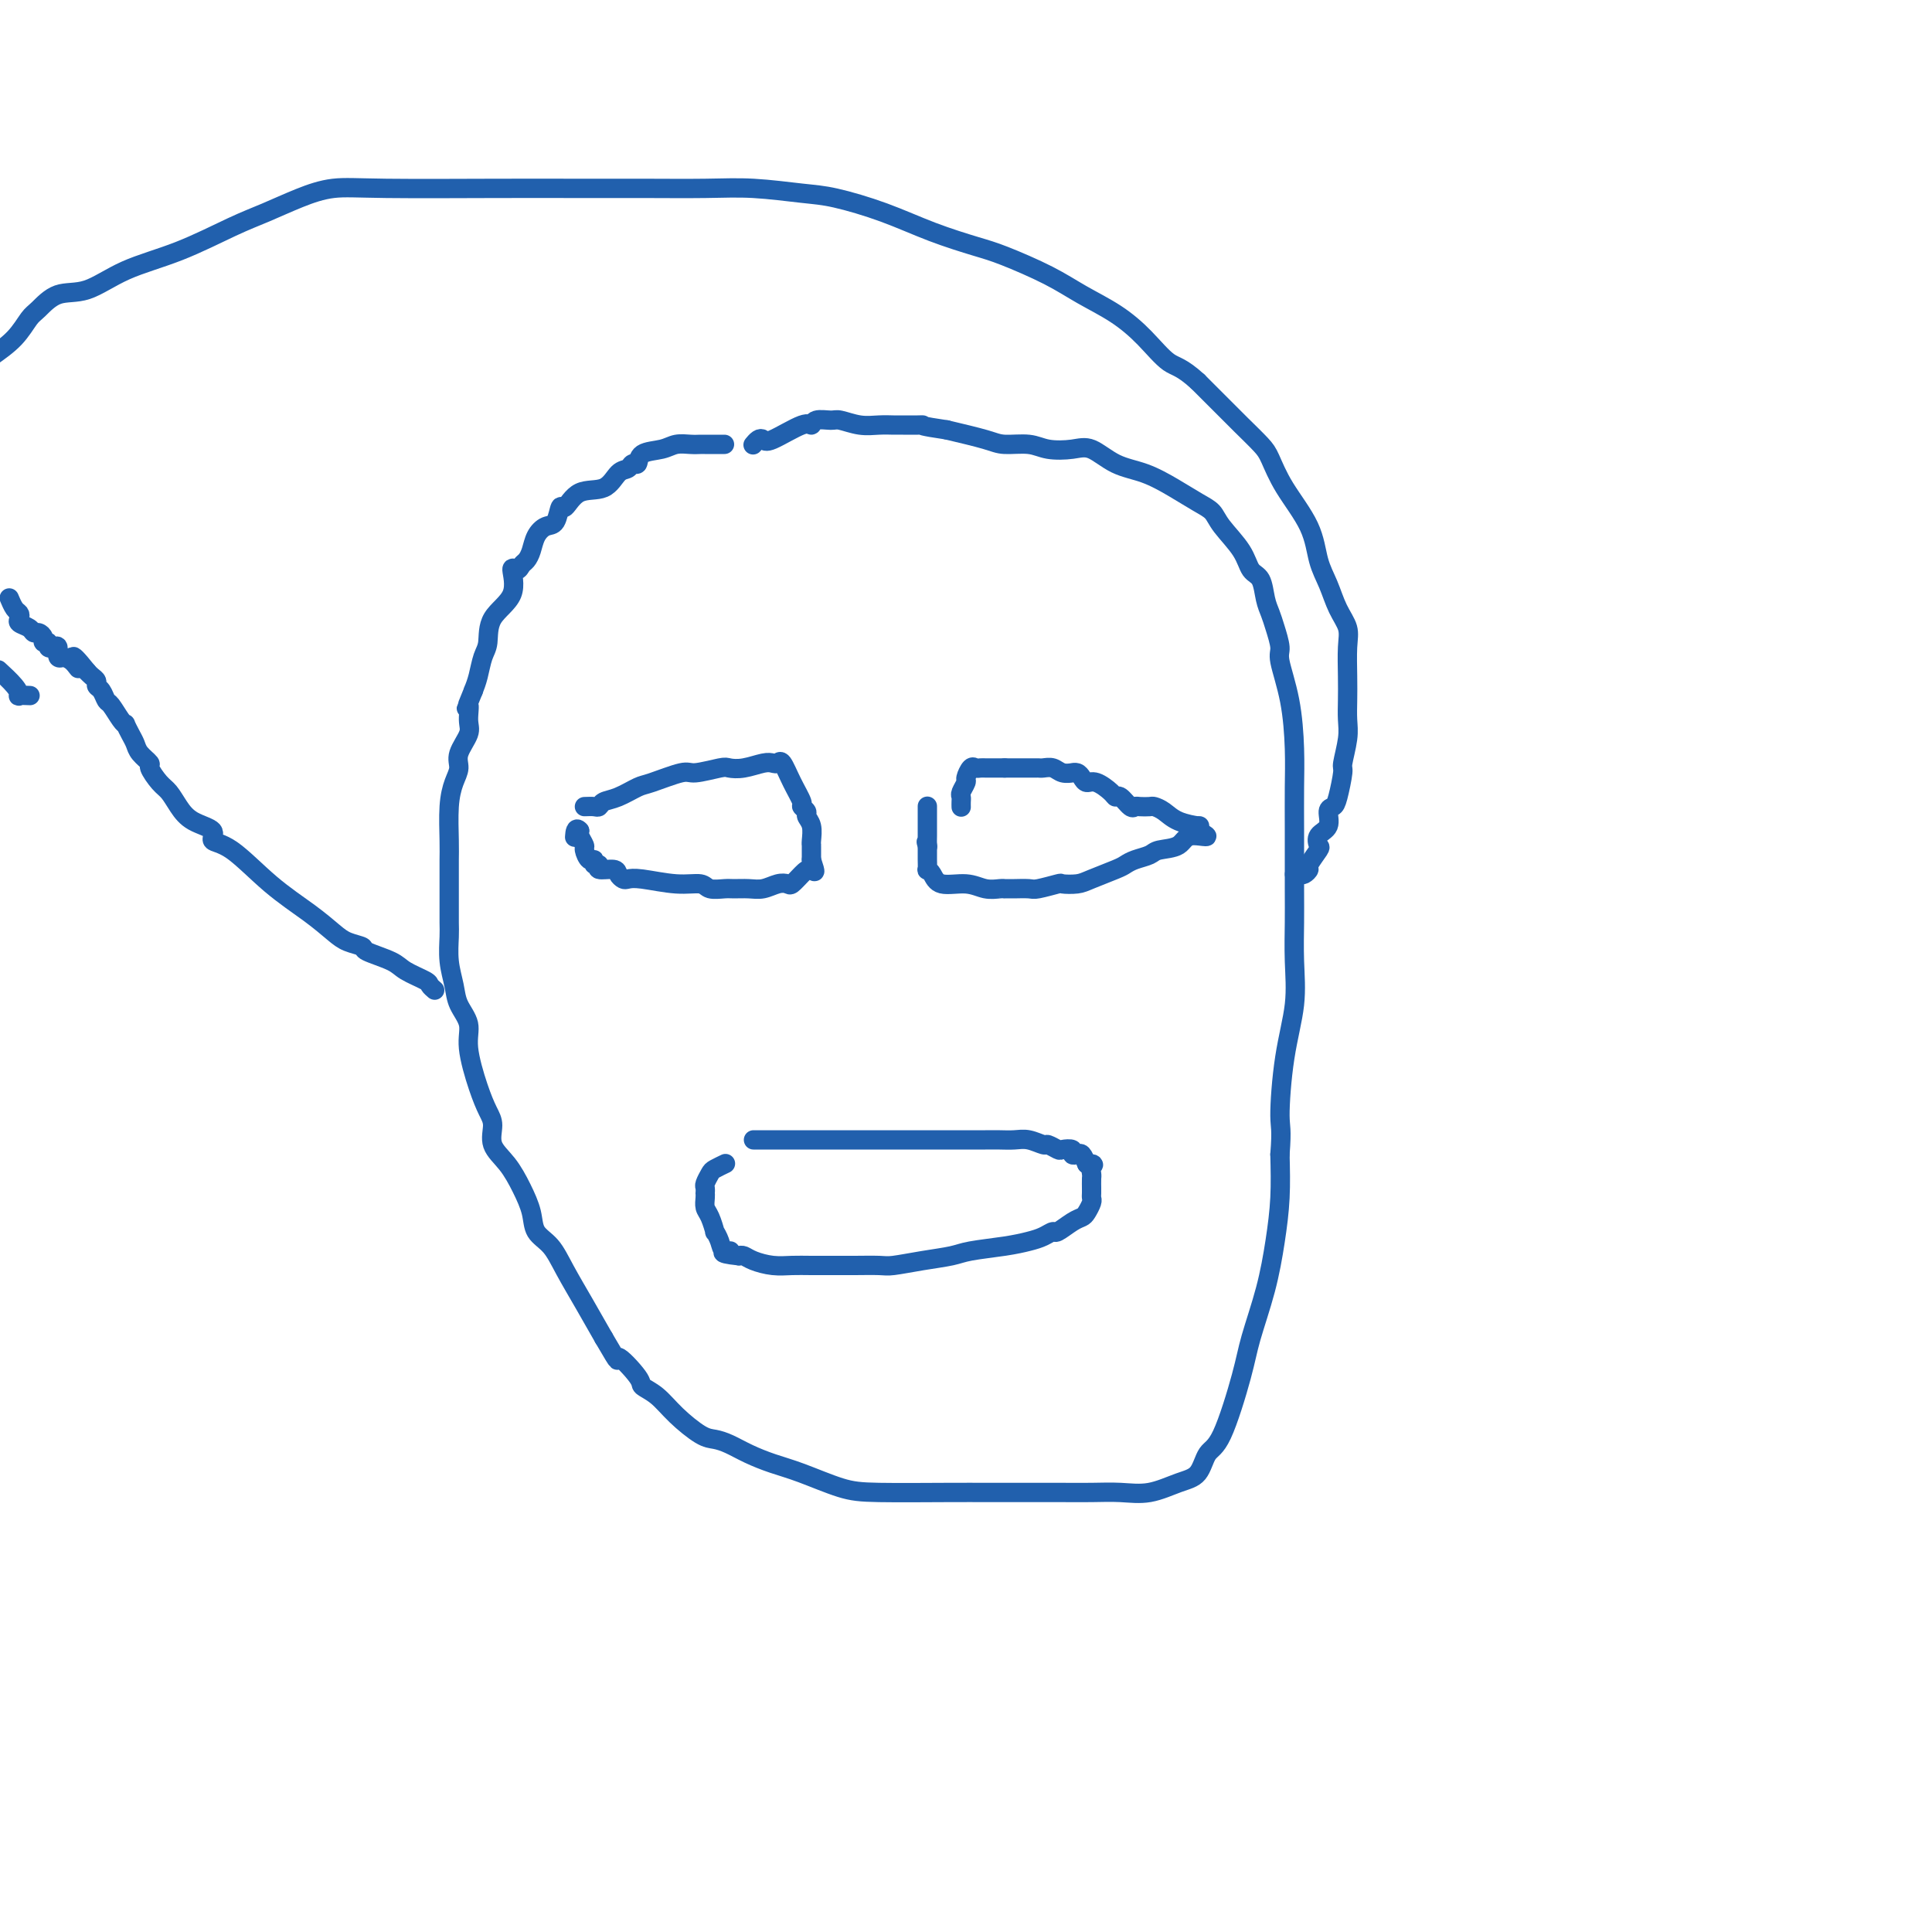 <svg viewBox='0 0 400 400' version='1.1' xmlns='http://www.w3.org/2000/svg' xmlns:xlink='http://www.w3.org/1999/xlink'><g fill='none' stroke='#2160AD' stroke-width='4' stroke-linecap='round' stroke-linejoin='round'><path d='M150,92c-0.331,0.000 -0.662,0.000 -1,0c-0.338,-0.000 -0.681,-0.000 -1,0c-0.319,0.000 -0.612,0.000 -1,0c-0.388,-0.000 -0.870,-0.001 -1,0c-0.130,0.001 0.091,0.004 0,0c-0.091,-0.004 -0.494,-0.013 -1,0c-0.506,0.013 -1.116,0.050 -2,0c-0.884,-0.050 -2.044,-0.186 -3,0c-0.956,0.186 -1.708,0.694 -3,1c-1.292,0.306 -3.122,0.408 -4,1c-0.878,0.592 -0.802,1.672 -1,2c-0.198,0.328 -0.668,-0.097 -1,0c-0.332,0.097 -0.527,0.718 -1,1c-0.473,0.282 -1.226,0.227 -2,1c-0.774,0.773 -1.569,2.376 -3,3c-1.431,0.624 -3.500,0.271 -5,1c-1.500,0.729 -2.433,2.540 -3,3c-0.567,0.460 -0.768,-0.431 -1,0c-0.232,0.431 -0.496,2.185 -1,3c-0.504,0.815 -1.248,0.690 -2,1c-0.752,0.310 -1.510,1.055 -2,2c-0.490,0.945 -0.710,2.092 -1,3c-0.290,0.908 -0.648,1.579 -1,2c-0.352,0.421 -0.697,0.593 -1,1c-0.303,0.407 -0.564,1.050 -1,1c-0.436,-0.050 -1.048,-0.794 -1,0c0.048,0.794 0.756,3.125 0,5c-0.756,1.875 -2.976,3.292 -4,5c-1.024,1.708 -0.852,3.705 -1,5c-0.148,1.295 -0.617,1.887 -1,3c-0.383,1.113 -0.681,2.747 -1,4c-0.319,1.253 -0.660,2.127 -1,3'/><path d='M98,143c-2.229,5.482 -1.300,3.187 -1,3c0.300,-0.187 -0.027,1.733 0,3c0.027,1.267 0.410,1.879 0,3c-0.410,1.121 -1.612,2.750 -2,4c-0.388,1.250 0.040,2.119 0,3c-0.040,0.881 -0.547,1.772 -1,3c-0.453,1.228 -0.854,2.794 -1,5c-0.146,2.206 -0.039,5.054 0,7c0.039,1.946 0.010,2.990 0,4c-0.010,1.010 -0.003,1.987 0,3c0.003,1.013 -0.000,2.062 0,3c0.000,0.938 0.003,1.766 0,3c-0.003,1.234 -0.013,2.875 0,4c0.013,1.125 0.050,1.735 0,3c-0.050,1.265 -0.187,3.184 0,5c0.187,1.816 0.697,3.528 1,5c0.303,1.472 0.399,2.705 1,4c0.601,1.295 1.706,2.653 2,4c0.294,1.347 -0.225,2.685 0,5c0.225,2.315 1.193,5.609 2,8c0.807,2.391 1.451,3.881 2,5c0.549,1.119 1.002,1.867 1,3c-0.002,1.133 -0.458,2.653 0,4c0.458,1.347 1.831,2.523 3,4c1.169,1.477 2.136,3.257 3,5c0.864,1.743 1.627,3.451 2,5c0.373,1.549 0.357,2.940 1,4c0.643,1.060 1.946,1.789 3,3c1.054,1.211 1.861,2.903 3,5c1.139,2.097 2.611,4.599 4,7c1.389,2.401 2.694,4.700 4,7'/><path d='M125,277c4.001,6.879 2.505,4.075 3,4c0.495,-0.075 2.983,2.579 4,4c1.017,1.421 0.565,1.610 1,2c0.435,0.390 1.757,0.982 3,2c1.243,1.018 2.407,2.461 4,4c1.593,1.539 3.615,3.175 5,4c1.385,0.825 2.135,0.839 3,1c0.865,0.161 1.847,0.470 3,1c1.153,0.530 2.477,1.280 4,2c1.523,0.720 3.245,1.408 5,2c1.755,0.592 3.543,1.087 6,2c2.457,0.913 5.582,2.245 8,3c2.418,0.755 4.127,0.934 8,1c3.873,0.066 9.910,0.018 14,0c4.090,-0.018 6.234,-0.005 8,0c1.766,0.005 3.153,0.001 5,0c1.847,-0.001 4.155,0.002 6,0c1.845,-0.002 3.228,-0.007 5,0c1.772,0.007 3.935,0.026 6,0c2.065,-0.026 4.033,-0.098 6,0c1.967,0.098 3.932,0.365 6,0c2.068,-0.365 4.238,-1.363 6,-2c1.762,-0.637 3.114,-0.914 4,-2c0.886,-1.086 1.305,-2.982 2,-4c0.695,-1.018 1.667,-1.157 3,-4c1.333,-2.843 3.026,-8.389 4,-12c0.974,-3.611 1.228,-5.288 2,-8c0.772,-2.712 2.063,-6.459 3,-10c0.937,-3.541 1.522,-6.876 2,-10c0.478,-3.124 0.851,-6.035 1,-9c0.149,-2.965 0.075,-5.982 0,-9'/><path d='M265,239c0.436,-5.563 0.026,-5.470 0,-8c-0.026,-2.530 0.333,-7.681 1,-12c0.667,-4.319 1.643,-7.804 2,-11c0.357,-3.196 0.096,-6.103 0,-9c-0.096,-2.897 -0.025,-5.786 0,-8c0.025,-2.214 0.005,-3.754 0,-7c-0.005,-3.246 0.005,-8.197 0,-12c-0.005,-3.803 -0.025,-6.459 0,-9c0.025,-2.541 0.095,-4.967 0,-8c-0.095,-3.033 -0.354,-6.675 -1,-10c-0.646,-3.325 -1.679,-6.335 -2,-8c-0.321,-1.665 0.070,-1.987 0,-3c-0.070,-1.013 -0.600,-2.717 -1,-4c-0.400,-1.283 -0.671,-2.144 -1,-3c-0.329,-0.856 -0.714,-1.706 -1,-3c-0.286,-1.294 -0.471,-3.032 -1,-4c-0.529,-0.968 -1.403,-1.165 -2,-2c-0.597,-0.835 -0.916,-2.309 -2,-4c-1.084,-1.691 -2.931,-3.598 -4,-5c-1.069,-1.402 -1.359,-2.300 -2,-3c-0.641,-0.700 -1.634,-1.204 -3,-2c-1.366,-0.796 -3.105,-1.884 -5,-3c-1.895,-1.116 -3.946,-2.259 -6,-3c-2.054,-0.741 -4.113,-1.078 -6,-2c-1.887,-0.922 -3.604,-2.429 -5,-3c-1.396,-0.571 -2.470,-0.208 -4,0c-1.530,0.208 -3.515,0.260 -5,0c-1.485,-0.260 -2.470,-0.833 -4,-1c-1.530,-0.167 -3.604,0.070 -5,0c-1.396,-0.070 -2.113,-0.449 -4,-1c-1.887,-0.551 -4.943,-1.276 -8,-2'/><path d='M196,89c-5.755,-0.845 -5.144,-0.959 -5,-1c0.144,-0.041 -0.179,-0.010 -1,0c-0.821,0.010 -2.139,-0.001 -3,0c-0.861,0.001 -1.265,0.015 -2,0c-0.735,-0.015 -1.801,-0.058 -3,0c-1.199,0.058 -2.531,0.216 -4,0c-1.469,-0.216 -3.075,-0.807 -4,-1c-0.925,-0.193 -1.169,0.012 -2,0c-0.831,-0.012 -2.250,-0.241 -3,0c-0.750,0.241 -0.831,0.953 -1,1c-0.169,0.047 -0.427,-0.572 -2,0c-1.573,0.572 -4.460,2.336 -6,3c-1.540,0.664 -1.732,0.230 -2,0c-0.268,-0.230 -0.611,-0.254 -1,0c-0.389,0.254 -0.826,0.787 -1,1c-0.174,0.213 -0.087,0.107 0,0'/><path d='M199,167c0.002,0.087 0.005,0.174 0,0c-0.005,-0.174 -0.016,-0.609 0,-1c0.016,-0.391 0.060,-0.739 0,-1c-0.060,-0.261 -0.223,-0.434 0,-1c0.223,-0.566 0.833,-1.525 1,-2c0.167,-0.475 -0.110,-0.467 0,-1c0.110,-0.533 0.605,-1.607 1,-2c0.395,-0.393 0.689,-0.105 1,0c0.311,0.105 0.640,0.028 1,0c0.360,-0.028 0.751,-0.008 1,0c0.249,0.008 0.357,0.002 1,0c0.643,-0.002 1.822,-0.001 3,0'/><path d='M208,159c0.986,-0.000 0.449,-0.000 1,0c0.551,0.000 2.188,0.000 3,0c0.812,-0.000 0.798,-0.001 1,0c0.202,0.001 0.620,0.004 1,0c0.380,-0.004 0.722,-0.015 1,0c0.278,0.015 0.490,0.057 1,0c0.510,-0.057 1.316,-0.212 2,0c0.684,0.212 1.244,0.792 2,1c0.756,0.208 1.708,0.046 2,0c0.292,-0.046 -0.075,0.024 0,0c0.075,-0.024 0.591,-0.144 1,0c0.409,0.144 0.712,0.551 1,1c0.288,0.449 0.563,0.941 1,1c0.437,0.059 1.038,-0.317 2,0c0.962,0.317 2.285,1.325 3,2c0.715,0.675 0.820,1.018 1,1c0.180,-0.018 0.433,-0.397 1,0c0.567,0.397 1.446,1.570 2,2c0.554,0.430 0.781,0.117 1,0c0.219,-0.117 0.430,-0.039 1,0c0.570,0.039 1.499,0.039 2,0c0.501,-0.039 0.576,-0.116 1,0c0.424,0.116 1.199,0.426 2,1c0.801,0.574 1.627,1.412 3,2c1.373,0.588 3.293,0.928 4,1c0.707,0.072 0.202,-0.122 0,0c-0.202,0.122 -0.101,0.561 0,1'/><path d='M248,172c3.919,1.974 0.715,0.910 -1,1c-1.715,0.090 -1.941,1.334 -3,2c-1.059,0.666 -2.952,0.755 -4,1c-1.048,0.245 -1.250,0.647 -2,1c-0.750,0.353 -2.048,0.659 -3,1c-0.952,0.341 -1.559,0.719 -2,1c-0.441,0.281 -0.717,0.467 -2,1c-1.283,0.533 -3.573,1.415 -5,2c-1.427,0.585 -1.991,0.875 -3,1c-1.009,0.125 -2.463,0.086 -3,0c-0.537,-0.086 -0.157,-0.219 -1,0c-0.843,0.219 -2.909,0.791 -4,1c-1.091,0.209 -1.206,0.056 -2,0c-0.794,-0.056 -2.267,-0.015 -3,0c-0.733,0.015 -0.727,0.005 -1,0c-0.273,-0.005 -0.826,-0.006 -1,0c-0.174,0.006 0.031,0.017 0,0c-0.031,-0.017 -0.298,-0.064 -1,0c-0.702,0.064 -1.838,0.237 -3,0c-1.162,-0.237 -2.350,-0.885 -4,-1c-1.650,-0.115 -3.763,0.302 -5,0c-1.237,-0.302 -1.599,-1.324 -2,-2c-0.401,-0.676 -0.839,-1.007 -1,-1c-0.161,0.007 -0.043,0.353 0,0c0.043,-0.353 0.012,-1.404 0,-2c-0.012,-0.596 -0.003,-0.737 0,-1c0.003,-0.263 0.001,-0.646 0,-1c-0.001,-0.354 -0.000,-0.677 0,-1'/><path d='M192,175c-0.464,-1.266 -0.124,-0.432 0,0c0.124,0.432 0.033,0.463 0,0c-0.033,-0.463 -0.009,-1.419 0,-2c0.009,-0.581 0.002,-0.786 0,-1c-0.002,-0.214 -0.001,-0.435 0,-1c0.001,-0.565 0.000,-1.472 0,-2c-0.000,-0.528 -0.000,-0.678 0,-1c0.000,-0.322 0.000,-0.818 0,-1c-0.000,-0.182 -0.000,-0.052 0,0c0.000,0.052 0.000,0.026 0,0'/><path d='M121,167c0.746,-0.026 1.492,-0.053 2,0c0.508,0.053 0.779,0.184 1,0c0.221,-0.184 0.392,-0.684 1,-1c0.608,-0.316 1.654,-0.448 3,-1c1.346,-0.552 2.991,-1.525 4,-2c1.009,-0.475 1.382,-0.453 3,-1c1.618,-0.547 4.480,-1.662 6,-2c1.520,-0.338 1.699,0.102 3,0c1.301,-0.102 3.725,-0.745 5,-1c1.275,-0.255 1.403,-0.120 2,0c0.597,0.120 1.665,0.225 3,0c1.335,-0.225 2.938,-0.781 4,-1c1.062,-0.219 1.585,-0.101 2,0c0.415,0.101 0.723,0.184 1,0c0.277,-0.184 0.523,-0.635 1,0c0.477,0.635 1.184,2.355 2,4c0.816,1.645 1.739,3.216 2,4c0.261,0.784 -0.140,0.781 0,1c0.140,0.219 0.822,0.661 1,1c0.178,0.339 -0.149,0.573 0,1c0.149,0.427 0.772,1.045 1,2c0.228,0.955 0.061,2.248 0,3c-0.061,0.752 -0.016,0.965 0,1c0.016,0.035 0.004,-0.106 0,0c-0.004,0.106 -0.001,0.459 0,1c0.001,0.541 0.001,1.271 0,2'/><path d='M168,178c1.175,3.519 0.611,2.315 0,2c-0.611,-0.315 -1.269,0.259 -2,1c-0.731,0.741 -1.535,1.649 -2,2c-0.465,0.351 -0.590,0.147 -1,0c-0.410,-0.147 -1.106,-0.236 -2,0c-0.894,0.236 -1.987,0.796 -3,1c-1.013,0.204 -1.946,0.051 -3,0c-1.054,-0.051 -2.228,0.002 -3,0c-0.772,-0.002 -1.141,-0.057 -2,0c-0.859,0.057 -2.209,0.225 -3,0c-0.791,-0.225 -1.024,-0.844 -2,-1c-0.976,-0.156 -2.696,0.152 -5,0c-2.304,-0.152 -5.192,-0.763 -7,-1c-1.808,-0.237 -2.534,-0.101 -3,0c-0.466,0.101 -0.670,0.167 -1,0c-0.330,-0.167 -0.786,-0.565 -1,-1c-0.214,-0.435 -0.186,-0.905 -1,-1c-0.814,-0.095 -2.469,0.187 -3,0c-0.531,-0.187 0.064,-0.842 0,-1c-0.064,-0.158 -0.787,0.180 -1,0c-0.213,-0.180 0.083,-0.878 0,-1c-0.083,-0.122 -0.544,0.331 -1,0c-0.456,-0.331 -0.907,-1.448 -1,-2c-0.093,-0.552 0.171,-0.540 0,-1c-0.171,-0.460 -0.777,-1.393 -1,-2c-0.223,-0.607 -0.064,-0.888 0,-1c0.064,-0.112 0.032,-0.056 0,0'/><path d='M120,172c-0.844,-1.022 -0.956,0.422 -1,1c-0.044,0.578 -0.022,0.289 0,0'/><path d='M156,236c0.913,-0.000 1.826,-0.000 2,0c0.174,0.000 -0.390,0.000 0,0c0.390,-0.000 1.734,-0.000 3,0c1.266,0.000 2.454,0.000 4,0c1.546,-0.000 3.448,-0.000 5,0c1.552,0.000 2.753,0.000 4,0c1.247,-0.000 2.541,-0.000 4,0c1.459,0.000 3.083,0.000 4,0c0.917,-0.000 1.125,-0.000 2,0c0.875,0.000 2.416,0.000 3,0c0.584,-0.000 0.210,-0.000 1,0c0.790,0.000 2.742,0.000 4,0c1.258,-0.000 1.820,-0.000 3,0c1.180,0.000 2.976,0.000 4,0c1.024,-0.000 1.274,-0.001 2,0c0.726,0.001 1.929,0.004 3,0c1.071,-0.004 2.012,-0.016 3,0c0.988,0.016 2.023,0.061 3,0c0.977,-0.061 1.896,-0.226 3,0c1.104,0.226 2.395,0.844 3,1c0.605,0.156 0.526,-0.151 1,0c0.474,0.151 1.503,0.759 2,1c0.497,0.241 0.462,0.116 1,0c0.538,-0.116 1.650,-0.222 2,0c0.350,0.222 -0.061,0.771 0,1c0.061,0.229 0.593,0.139 1,0c0.407,-0.139 0.688,-0.325 1,0c0.312,0.325 0.656,1.163 1,2'/><path d='M225,241c2.083,0.659 1.290,-0.192 1,0c-0.290,0.192 -0.078,1.427 0,2c0.078,0.573 0.021,0.482 0,1c-0.021,0.518 -0.005,1.643 0,2c0.005,0.357 -0.002,-0.055 0,0c0.002,0.055 0.012,0.578 0,1c-0.012,0.422 -0.046,0.742 0,1c0.046,0.258 0.173,0.455 0,1c-0.173,0.545 -0.648,1.438 -1,2c-0.352,0.562 -0.583,0.795 -1,1c-0.417,0.205 -1.020,0.384 -2,1c-0.980,0.616 -2.338,1.671 -3,2c-0.662,0.329 -0.628,-0.066 -1,0c-0.372,0.066 -1.150,0.595 -2,1c-0.850,0.405 -1.772,0.686 -3,1c-1.228,0.314 -2.763,0.662 -5,1c-2.237,0.338 -5.177,0.665 -7,1c-1.823,0.335 -2.529,0.678 -4,1c-1.471,0.322 -3.708,0.622 -6,1c-2.292,0.378 -4.640,0.833 -6,1c-1.360,0.167 -1.732,0.044 -3,0c-1.268,-0.044 -3.434,-0.011 -5,0c-1.566,0.011 -2.534,0.000 -4,0c-1.466,-0.000 -3.429,0.010 -5,0c-1.571,-0.010 -2.750,-0.041 -4,0c-1.250,0.041 -2.572,0.155 -4,0c-1.428,-0.155 -2.961,-0.580 -4,-1c-1.039,-0.420 -1.582,-0.834 -2,-1c-0.418,-0.166 -0.709,-0.083 -1,0'/><path d='M153,260c-5.354,-0.559 -2.740,-0.956 -2,-1c0.740,-0.044 -0.393,0.266 -1,0c-0.607,-0.266 -0.688,-1.107 -1,-2c-0.312,-0.893 -0.854,-1.839 -1,-2c-0.146,-0.161 0.105,0.464 0,0c-0.105,-0.464 -0.564,-2.018 -1,-3c-0.436,-0.982 -0.849,-1.391 -1,-2c-0.151,-0.609 -0.041,-1.419 0,-2c0.041,-0.581 0.014,-0.933 0,-1c-0.014,-0.067 -0.016,0.151 0,0c0.016,-0.151 0.050,-0.671 0,-1c-0.050,-0.329 -0.185,-0.467 0,-1c0.185,-0.533 0.689,-1.463 1,-2c0.311,-0.537 0.430,-0.683 1,-1c0.570,-0.317 1.591,-0.805 2,-1c0.409,-0.195 0.204,-0.098 0,0'/><path d='M268,181c0.344,-0.028 0.688,-0.057 1,0c0.312,0.057 0.592,0.199 1,0c0.408,-0.199 0.944,-0.739 1,-1c0.056,-0.261 -0.370,-0.243 0,-1c0.370,-0.757 1.534,-2.290 2,-3c0.466,-0.710 0.233,-0.596 0,-1c-0.233,-0.404 -0.466,-1.326 0,-2c0.466,-0.674 1.632,-1.098 2,-2c0.368,-0.902 -0.060,-2.280 0,-3c0.060,-0.720 0.608,-0.783 1,-1c0.392,-0.217 0.627,-0.588 1,-2c0.373,-1.412 0.885,-3.864 1,-5c0.115,-1.136 -0.165,-0.955 0,-2c0.165,-1.045 0.776,-3.315 1,-5c0.224,-1.685 0.062,-2.786 0,-4c-0.062,-1.214 -0.023,-2.543 0,-4c0.023,-1.457 0.028,-3.043 0,-5c-0.028,-1.957 -0.091,-4.285 0,-6c0.091,-1.715 0.337,-2.815 0,-4c-0.337,-1.185 -1.255,-2.454 -2,-4c-0.745,-1.546 -1.316,-3.370 -2,-5c-0.684,-1.630 -1.480,-3.068 -2,-5c-0.520,-1.932 -0.764,-4.358 -2,-7c-1.236,-2.642 -3.463,-5.500 -5,-8c-1.537,-2.500 -2.384,-4.642 -3,-6c-0.616,-1.358 -1.000,-1.931 -2,-3c-1.000,-1.069 -2.615,-2.634 -4,-4c-1.385,-1.366 -2.538,-2.533 -4,-4c-1.462,-1.467 -3.231,-3.233 -5,-5'/><path d='M248,79c-3.449,-3.145 -4.571,-3.008 -6,-4c-1.429,-0.992 -3.165,-3.113 -5,-5c-1.835,-1.887 -3.768,-3.541 -6,-5c-2.232,-1.459 -4.764,-2.725 -7,-4c-2.236,-1.275 -4.176,-2.560 -7,-4c-2.824,-1.440 -6.533,-3.034 -9,-4c-2.467,-0.966 -3.691,-1.305 -6,-2c-2.309,-0.695 -5.703,-1.745 -9,-3c-3.297,-1.255 -6.497,-2.714 -10,-4c-3.503,-1.286 -7.309,-2.397 -10,-3c-2.691,-0.603 -4.269,-0.697 -7,-1c-2.731,-0.303 -6.617,-0.813 -10,-1c-3.383,-0.187 -6.265,-0.050 -10,0c-3.735,0.050 -8.324,0.012 -13,0c-4.676,-0.012 -9.438,0.002 -14,0c-4.562,-0.002 -8.925,-0.019 -16,0c-7.075,0.019 -16.862,0.075 -23,0c-6.138,-0.075 -8.626,-0.281 -11,0c-2.374,0.281 -4.635,1.049 -7,2c-2.365,0.951 -4.833,2.084 -7,3c-2.167,0.916 -4.032,1.616 -7,3c-2.968,1.384 -7.040,3.453 -11,5c-3.960,1.547 -7.809,2.573 -11,4c-3.191,1.427 -5.724,3.256 -8,4c-2.276,0.744 -4.295,0.404 -6,1c-1.705,0.596 -3.096,2.129 -4,3c-0.904,0.871 -1.320,1.081 -2,2c-0.680,0.919 -1.623,2.548 -3,4c-1.377,1.452 -3.189,2.726 -5,4'/><path d='M0,139c-0.305,-0.279 -0.610,-0.558 0,0c0.610,0.558 2.136,1.953 3,3c0.864,1.047 1.067,1.744 1,2c-0.067,0.256 -0.403,0.069 0,0c0.403,-0.069 1.544,-0.020 2,0c0.456,0.020 0.228,0.010 0,0'/><path d='M90,205c-0.417,-0.358 -0.834,-0.715 -1,-1c-0.166,-0.285 -0.080,-0.496 -1,-1c-0.920,-0.504 -2.844,-1.300 -4,-2c-1.156,-0.700 -1.543,-1.302 -3,-2c-1.457,-0.698 -3.982,-1.490 -5,-2c-1.018,-0.510 -0.527,-0.737 -1,-1c-0.473,-0.263 -1.911,-0.561 -3,-1c-1.089,-0.439 -1.831,-1.020 -3,-2c-1.169,-0.980 -2.765,-2.360 -5,-4c-2.235,-1.640 -5.109,-3.541 -8,-6c-2.891,-2.459 -5.800,-5.477 -8,-7c-2.200,-1.523 -3.692,-1.553 -4,-2c-0.308,-0.447 0.567,-1.312 0,-2c-0.567,-0.688 -2.577,-1.200 -4,-2c-1.423,-0.800 -2.260,-1.887 -3,-3c-0.740,-1.113 -1.382,-2.252 -2,-3c-0.618,-0.748 -1.212,-1.107 -2,-2c-0.788,-0.893 -1.769,-2.322 -2,-3c-0.231,-0.678 0.288,-0.606 0,-1c-0.288,-0.394 -1.383,-1.254 -2,-2c-0.617,-0.746 -0.756,-1.378 -1,-2c-0.244,-0.622 -0.594,-1.235 -1,-2c-0.406,-0.765 -0.868,-1.681 -1,-2c-0.132,-0.319 0.067,-0.040 0,0c-0.067,0.040 -0.400,-0.160 -1,-1c-0.600,-0.840 -1.466,-2.319 -2,-3c-0.534,-0.681 -0.734,-0.564 -1,-1c-0.266,-0.436 -0.596,-1.426 -1,-2c-0.404,-0.574 -0.881,-0.731 -1,-1c-0.119,-0.269 0.122,-0.649 0,-1c-0.122,-0.351 -0.606,-0.672 -1,-1c-0.394,-0.328 -0.697,-0.664 -1,-1'/><path d='M18,139c-4.448,-5.596 -2.569,-2.086 -2,-1c0.569,1.086 -0.172,-0.252 -1,-1c-0.828,-0.748 -1.741,-0.904 -2,-1c-0.259,-0.096 0.137,-0.130 0,0c-0.137,0.130 -0.806,0.423 -1,0c-0.194,-0.423 0.088,-1.563 0,-2c-0.088,-0.437 -0.545,-0.172 -1,0c-0.455,0.172 -0.910,0.252 -1,0c-0.090,-0.252 0.183,-0.837 0,-1c-0.183,-0.163 -0.821,0.097 -1,0c-0.179,-0.097 0.102,-0.551 0,-1c-0.102,-0.449 -0.588,-0.894 -1,-1c-0.412,-0.106 -0.751,0.126 -1,0c-0.249,-0.126 -0.409,-0.610 -1,-1c-0.591,-0.390 -1.612,-0.686 -2,-1c-0.388,-0.314 -0.143,-0.645 0,-1c0.143,-0.355 0.183,-0.734 0,-1c-0.183,-0.266 -0.588,-0.418 -1,-1c-0.412,-0.582 -0.832,-1.595 -1,-2c-0.168,-0.405 -0.084,-0.203 0,0'/></g>
</svg>